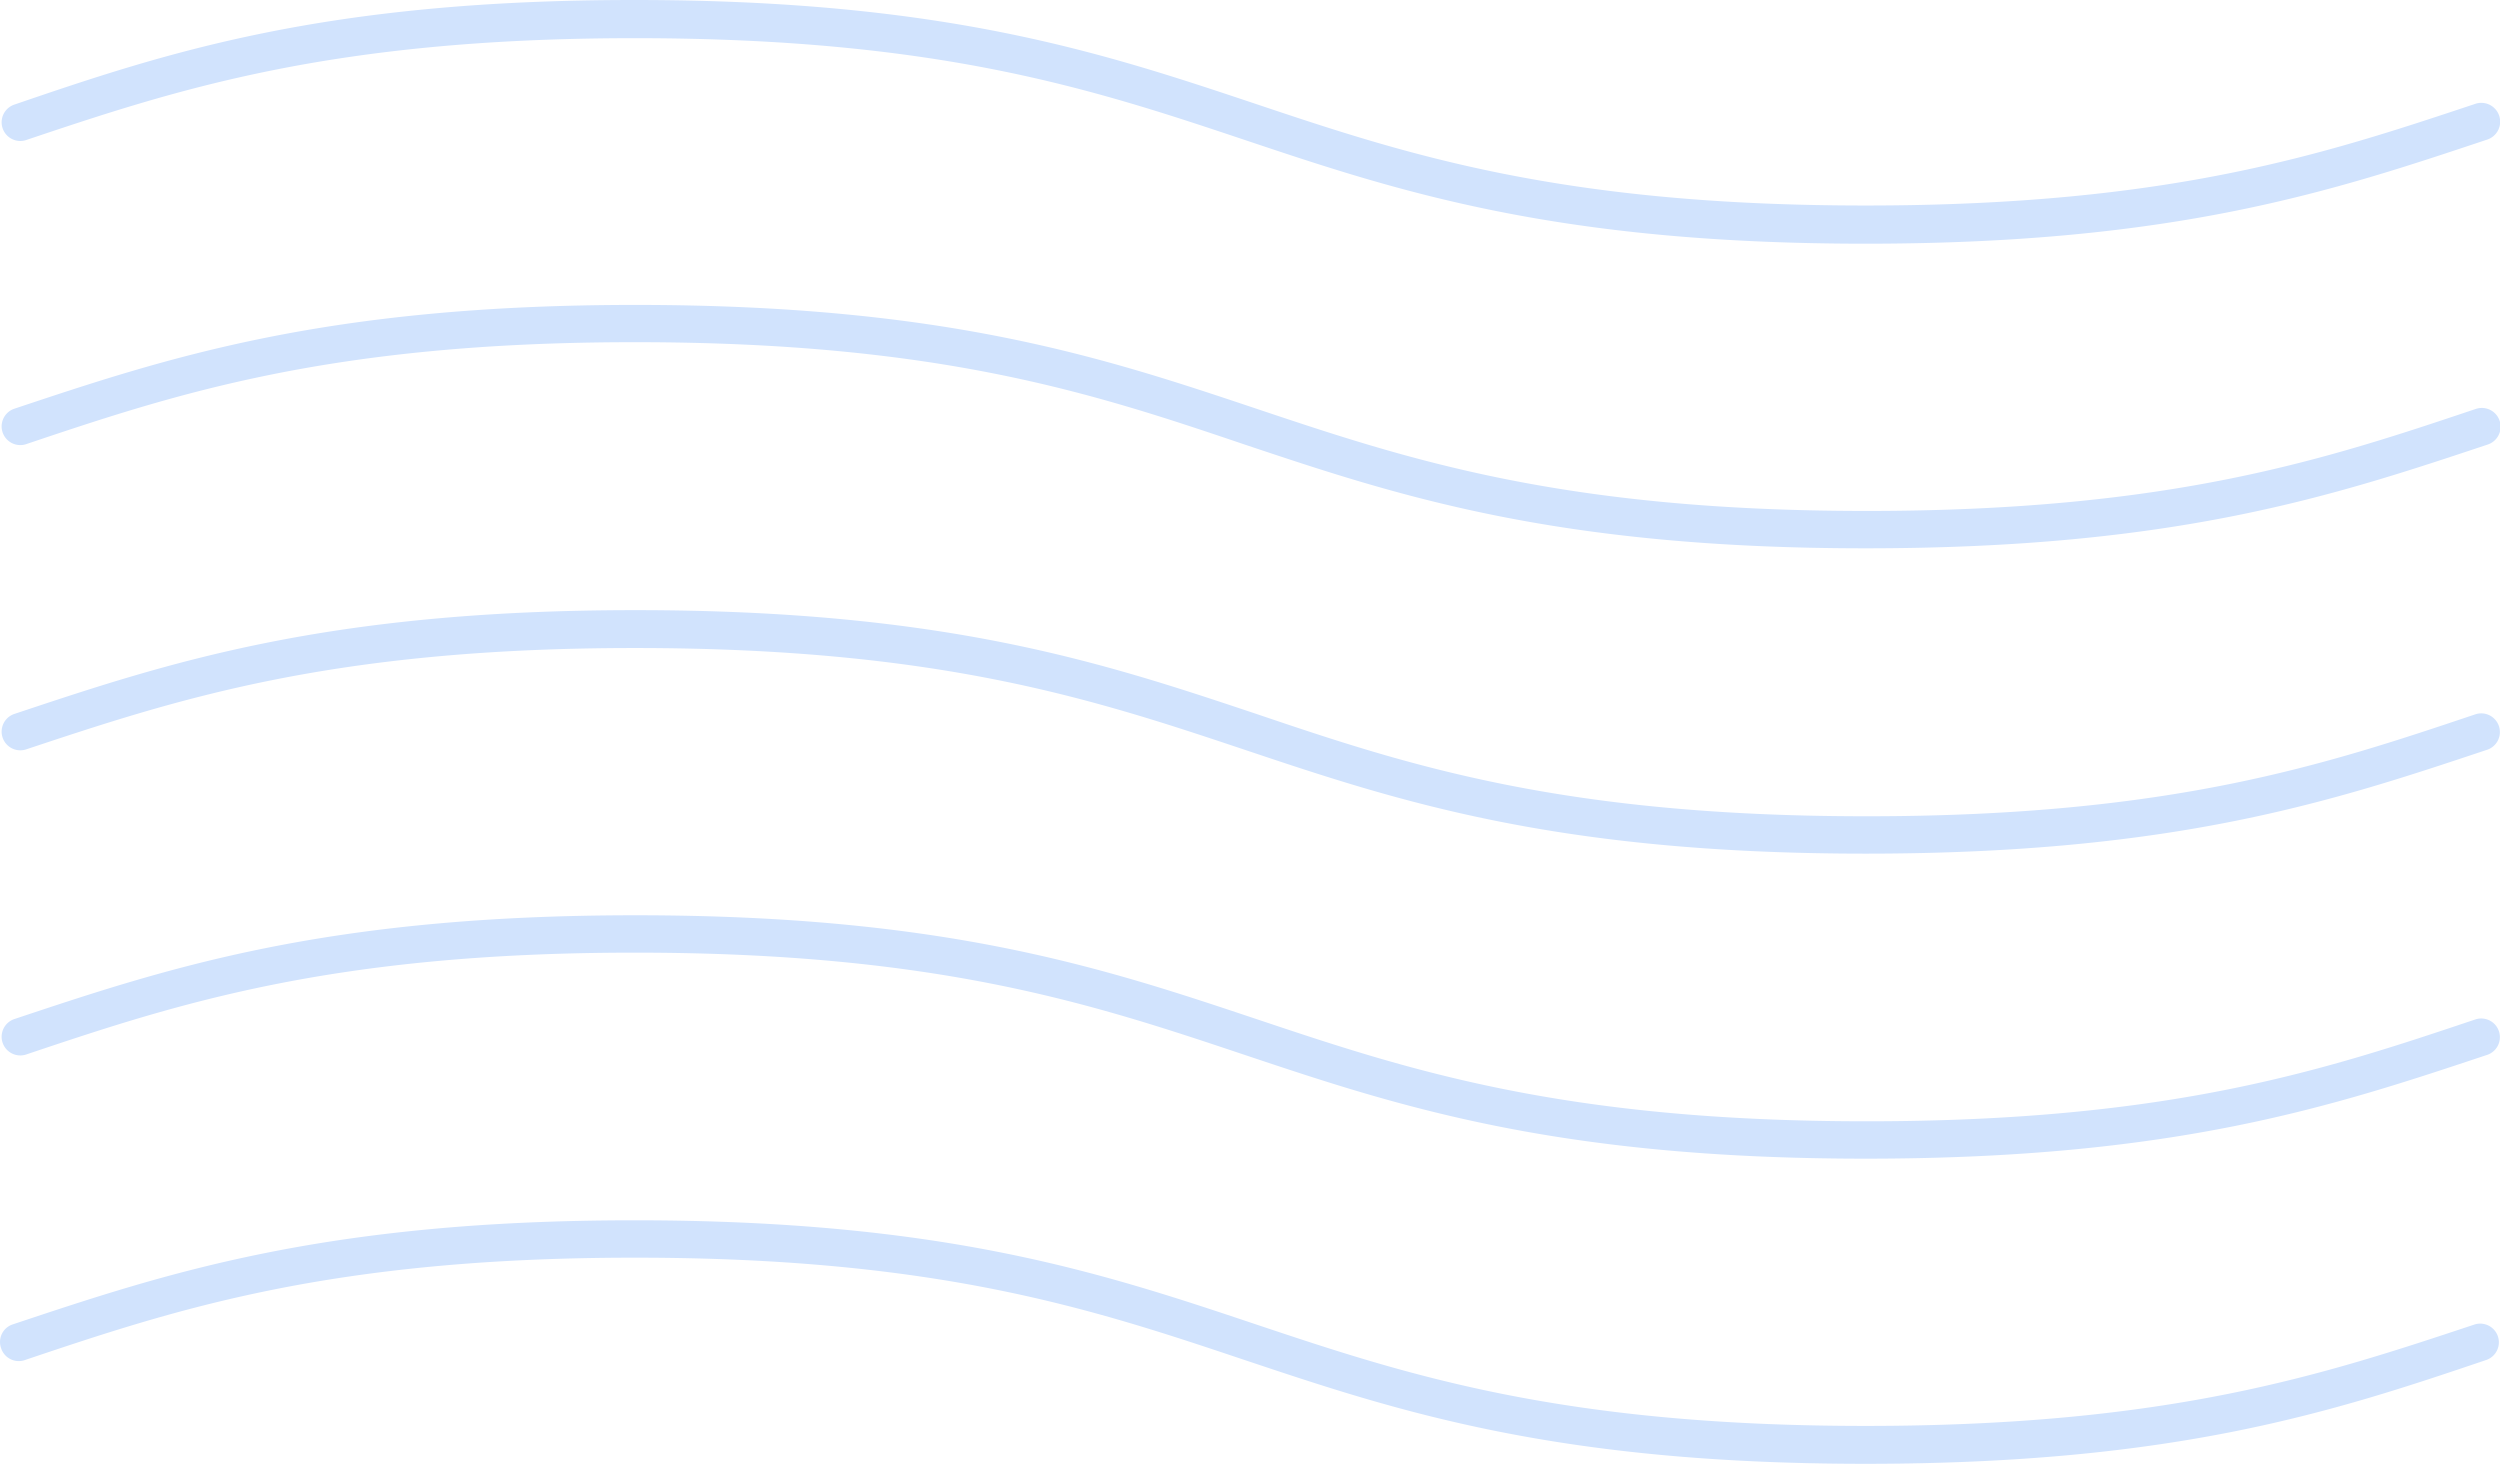  <svg xmlns="http://www.w3.org/2000/svg" viewBox="0 0 246.21 144.16">
   <g data-name="图层 2">
    <g data-name="图层 1">
     <path d="M183.74,24c-30.62,0-46.18-5.2-61.22-10.24-14.77-4.94-30-10-60-10s-45.28,5.11-60,10.05a1.84,1.84,0,0,1-1.16-3.49C16.3,5.21,31.86,0,62.47,0s46.17,5.21,61.22,10.24c14.76,4.95,30,10,60.05,10s45.28-5.1,60-10A1.84,1.84,0,0,1,245,13.73C229.91,18.77,214.35,24,183.74,24Z" style="fill:#d1e3fd">
     </path>
     <path d="M183.74,54c-30.62,0-46.18-5.21-61.22-10.24-14.77-5-30-10.06-60-10.06s-45.28,5.11-60,10.06a1.84,1.84,0,0,1-1.16-3.49c15-5,30.6-10.24,61.21-10.24s46.17,5.2,61.22,10.24c14.76,4.94,30,10.05,60.05,10.05s45.28-5.11,60-10.05A1.84,1.84,0,0,1,245,43.78C229.91,48.81,214.35,54,183.74,54Z" style="fill:#d1e3fd">
     </path>
     <path d="M183.74,84.07c-30.62,0-46.18-5.21-61.22-10.25-14.77-4.94-30-10-60-10s-45.28,5.11-60,10a1.84,1.84,0,0,1-1.16-3.49c15-5,30.6-10.24,61.21-10.24s46.17,5.21,61.22,10.24c14.76,5,30,10.06,60.05,10.06s45.28-5.11,60-10.06A1.84,1.84,0,0,1,245,73.82C229.91,78.86,214.35,84.07,183.74,84.07Z" style="fill:#d1e3fd">
     </path>
     <path d="M183.74,114.11c-30.62,0-46.18-5.21-61.22-10.24-14.77-4.94-30-10.05-60-10.05s-45.28,5.11-60,10.05a1.84,1.84,0,0,1-1.16-3.49c15-5,30.6-10.24,61.21-10.24s46.17,5.21,61.22,10.24c14.76,4.94,30,10.05,60.05,10.05s45.28-5.11,60-10.05a1.84,1.84,0,0,1,1.16,3.49C229.91,108.9,214.35,114.11,183.74,114.11Z" style="fill:#d1e3fd">
     </path>
     <path d="M183.74,144.16c-30.62,0-46.18-5.21-61.22-10.24-14.77-4.95-30-10.06-60-10.06s-45.28,5.11-60,10.06A1.83,1.83,0,0,1,.1,132.75a1.82,1.82,0,0,1,1.16-2.32c15-5,30.6-10.25,61.21-10.25s46.17,5.21,61.22,10.25c14.76,4.94,30,10,60.05,10s45.28-5.11,60-10a1.84,1.84,0,0,1,1.16,3.49C229.91,139,214.35,144.16,183.74,144.16Z" style="fill:#d1e3fd">
     </path>
    </g>
   </g>
  </svg>
